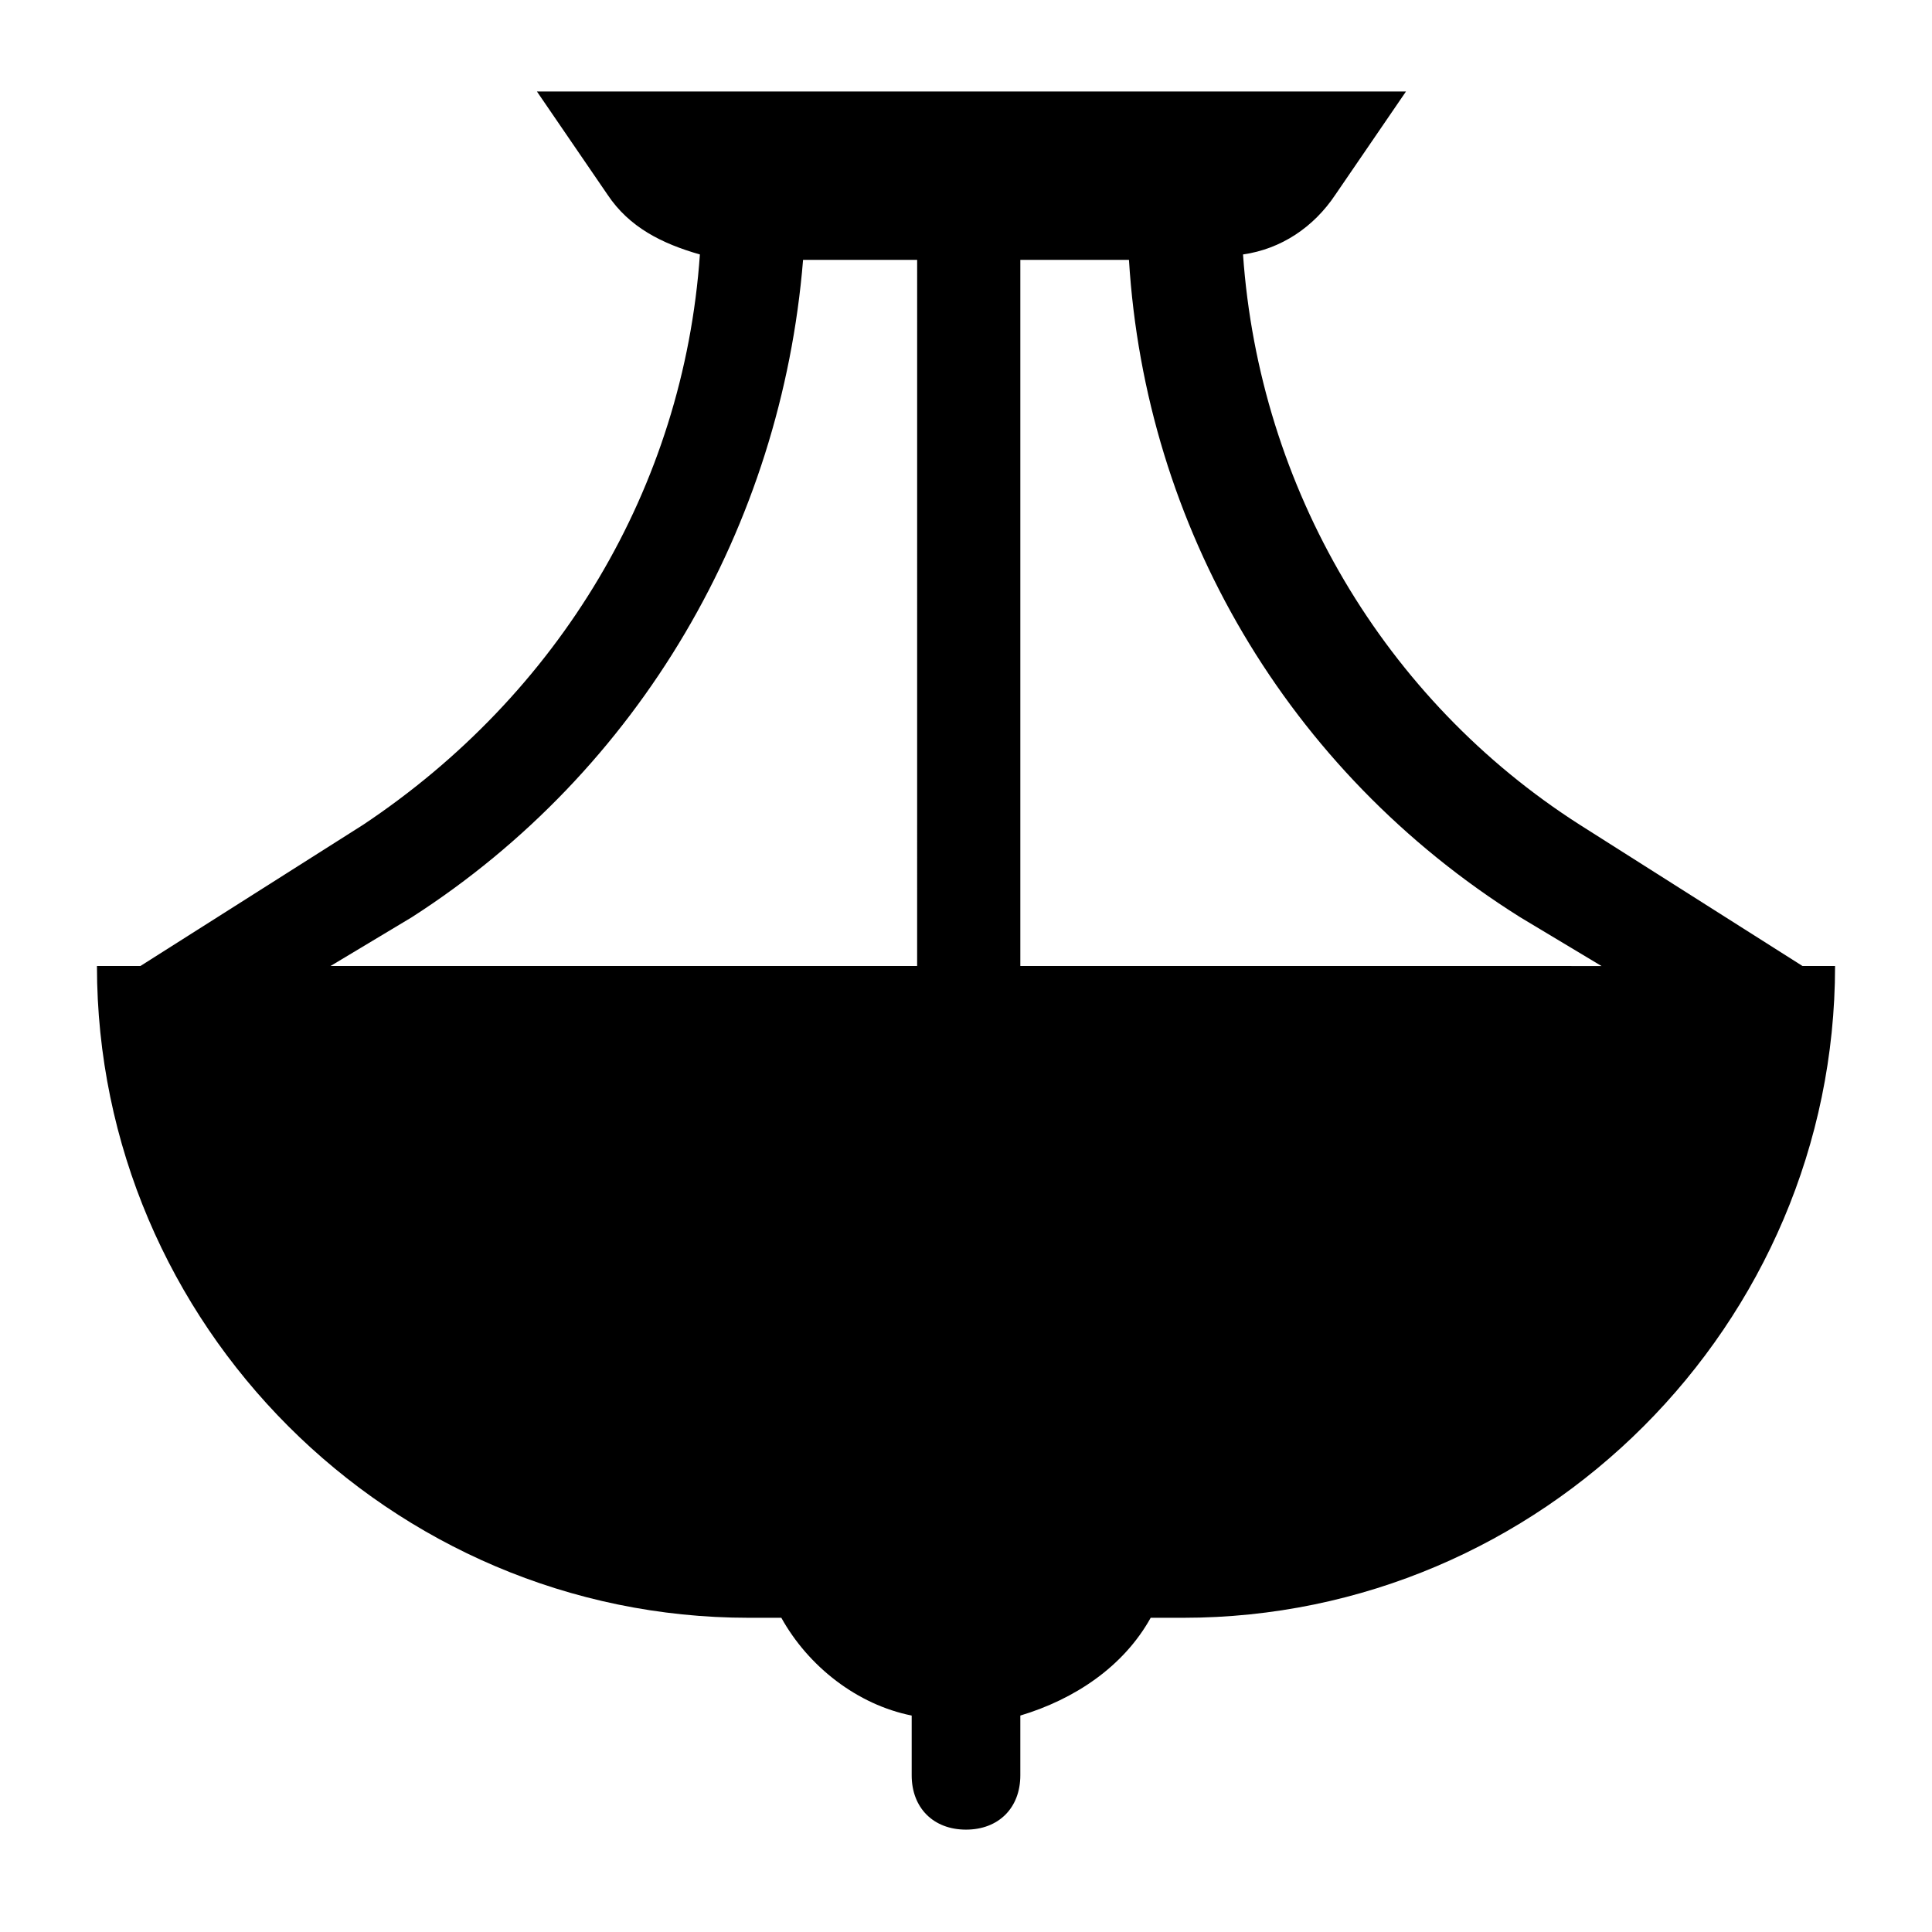 <?xml version="1.0" encoding="UTF-8"?>
<!-- Uploaded to: SVG Repo, www.svgrepo.com, Generator: SVG Repo Mixer Tools -->
<svg fill="#000000" width="800px" height="800px" version="1.1" viewBox="144 144 512 512" xmlns="http://www.w3.org/2000/svg">
 <path d="m621.68 400-59.02-37.426c-51.82-33.109-84.93-89.246-89.246-151.14 10.078-1.441 18.715-7.199 24.473-15.836l18.715-27.352h-230.31l18.715 27.352c5.758 8.637 14.395 12.957 24.473 15.836-4.32 61.898-37.426 116.6-89.246 151.14l-59.02 37.426h-11.52c0 95.004 77.73 172.73 172.73 172.73h8.637c7.199 12.957 20.152 23.031 34.547 25.91v15.836c0 8.637 5.758 14.395 14.395 14.395s14.395-5.758 14.395-14.395v-15.836c14.395-4.32 27.352-12.957 34.547-25.91h8.637c95.004 0 172.73-77.73 172.73-172.73zm-236.07 0h-154.02l21.594-12.957c60.457-38.867 97.883-103.64 103.64-174.18h30.23l-0.004 187.13zm28.789 0v-187.13h28.789c4.32 70.535 41.746 135.31 103.64 174.18l21.594 12.957z"/>
</svg>